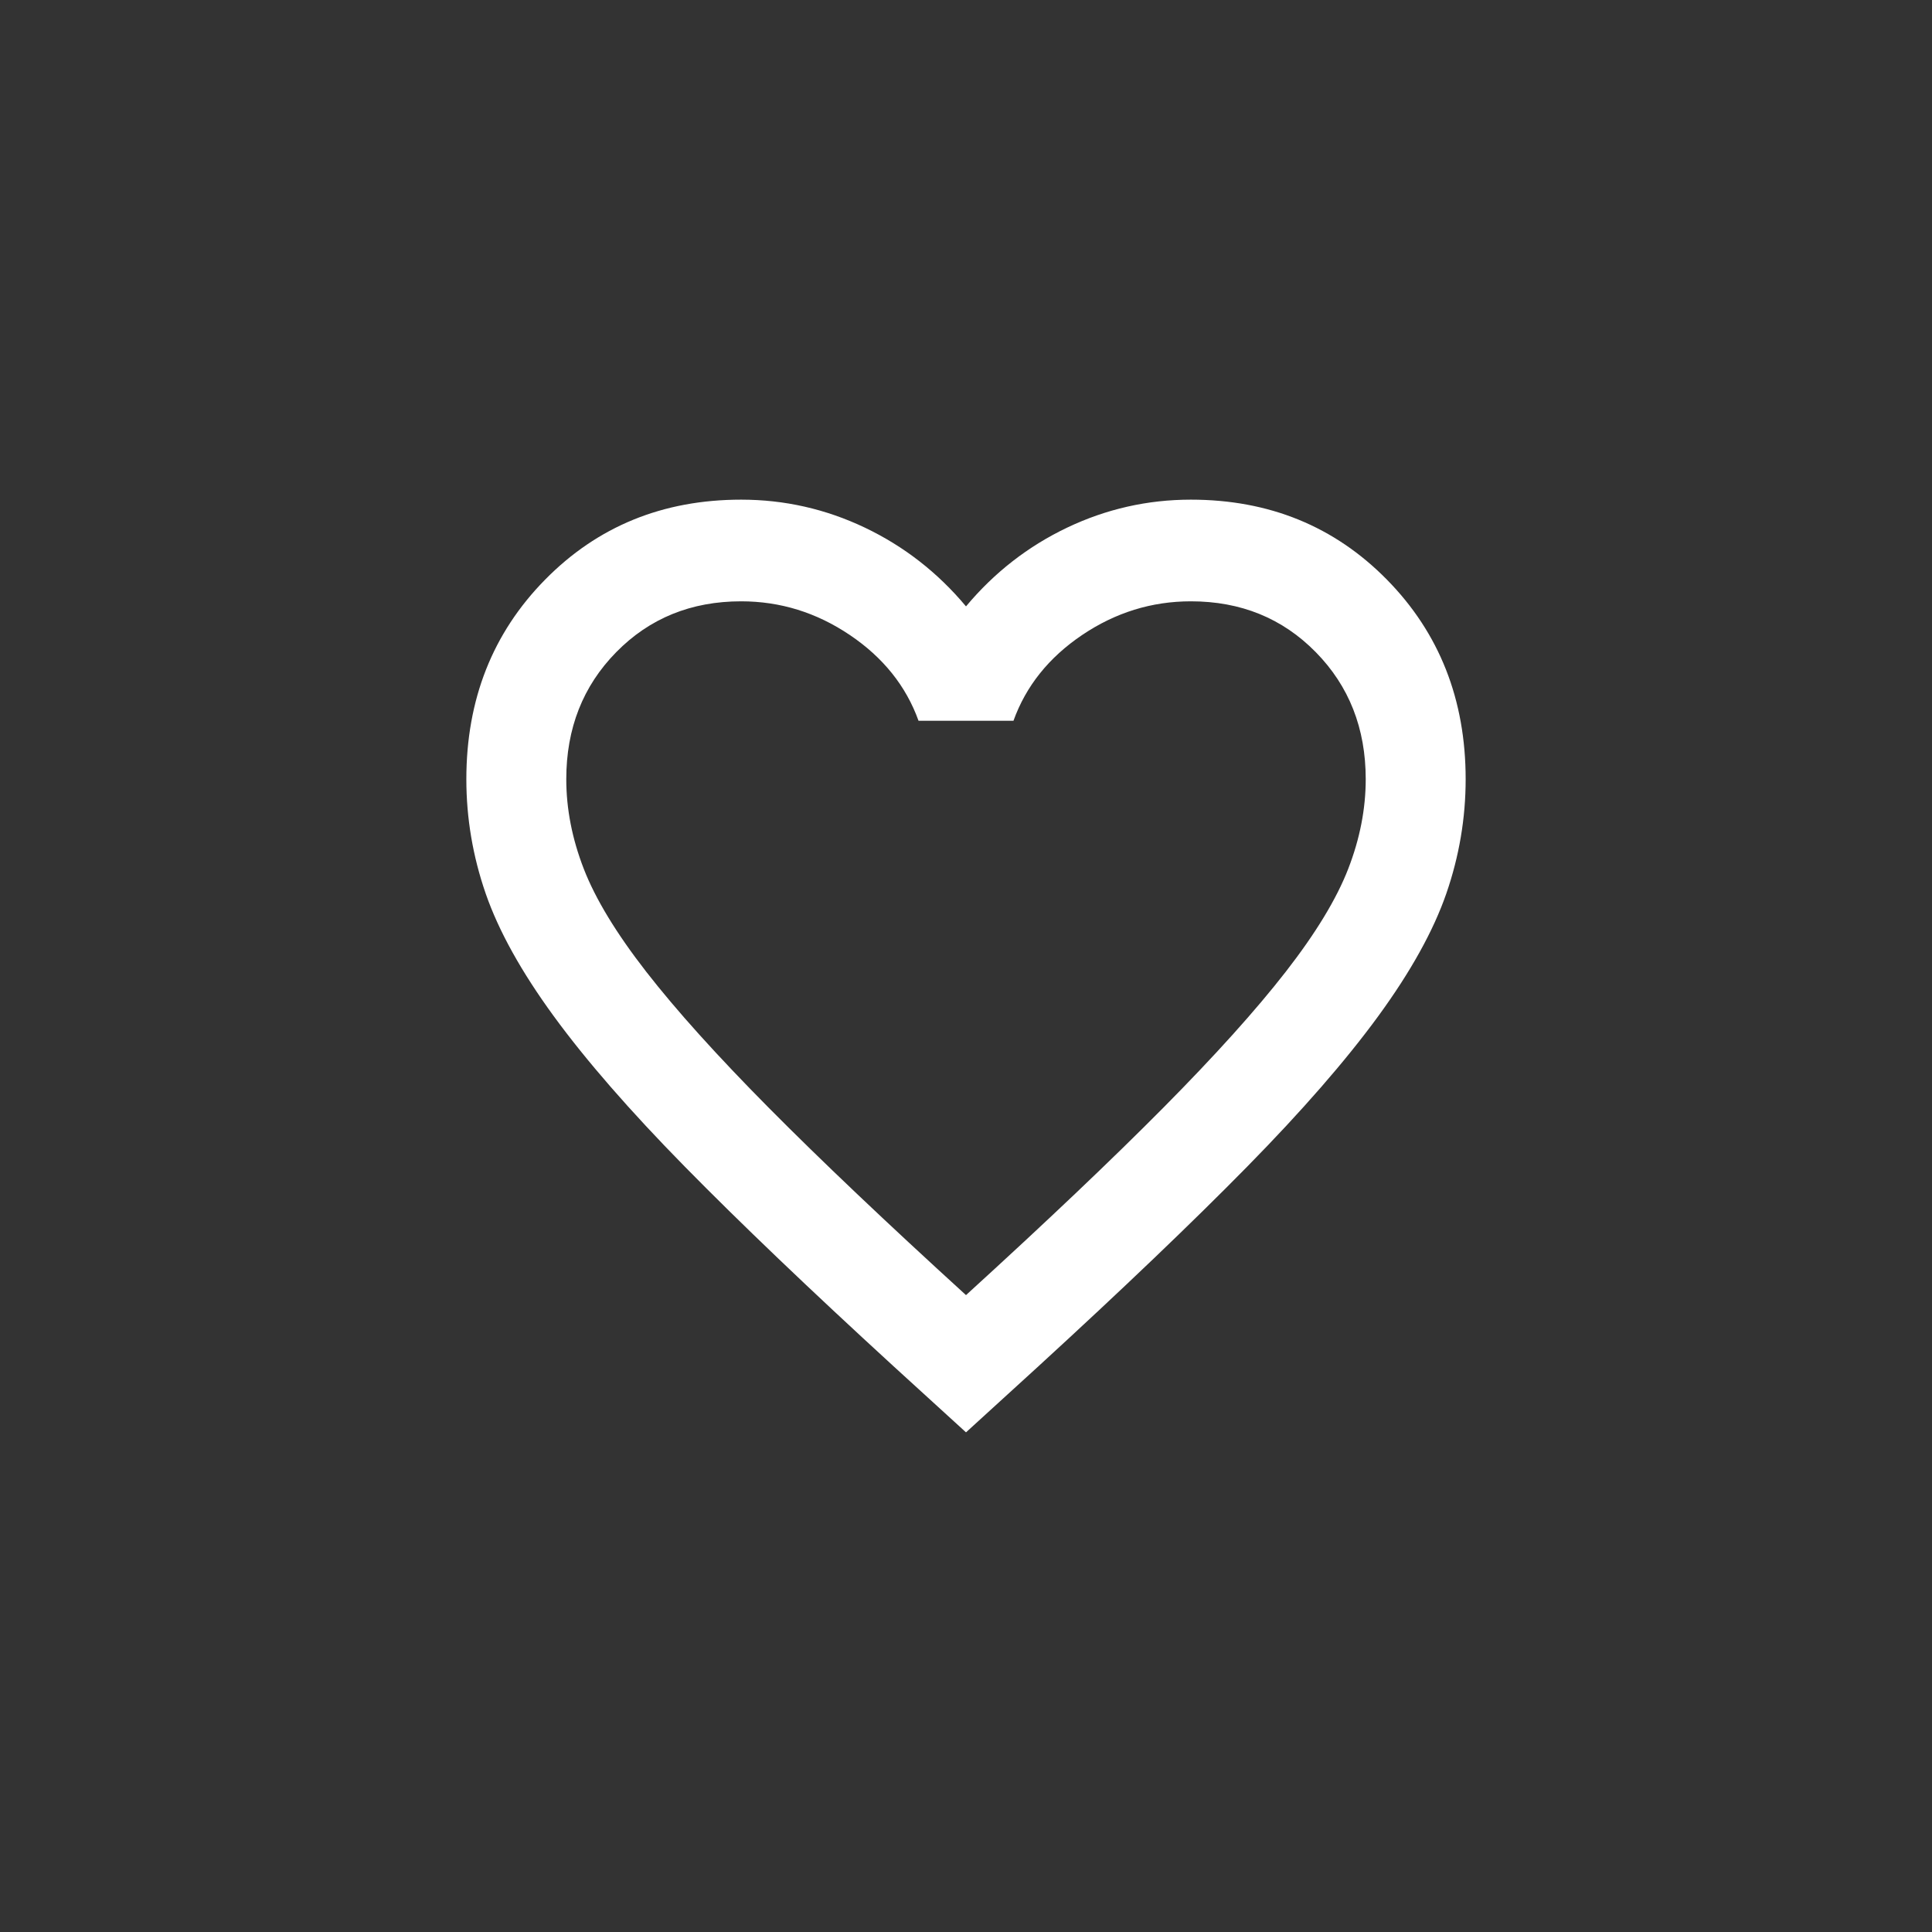 <svg width="58" height="58" viewBox="0 0 58 58" fill="none" xmlns="http://www.w3.org/2000/svg">
<rect x="0" y="0" width="58" height="58" fill="#333333" stroke="none"/>
<rect width="58" height="58" fill="transparent"/>
<path d="M29 43L26.825 41.016C24.3 38.702 22.212 36.706 20.562 35.027C18.913 33.349 17.6 31.842 16.625 30.507C15.65 29.172 14.969 27.945 14.581 26.826C14.194 25.707 14 24.562 14 23.392C14 21.002 14.787 19.005 16.363 17.403C17.938 15.801 19.9 15 22.25 15C23.55 15 24.788 15.28 25.962 15.839C27.137 16.399 28.15 17.187 29 18.204C29.85 17.187 30.863 16.399 32.038 15.839C33.212 15.28 34.45 15 35.75 15C38.1 15 40.062 15.801 41.638 17.403C43.212 19.005 44 21.002 44 23.392C44 24.562 43.806 25.707 43.419 26.826C43.031 27.945 42.35 29.172 41.375 30.507C40.4 31.842 39.087 33.349 37.438 35.027C35.788 36.706 33.7 38.702 31.175 41.016L29 43ZM29 38.88C31.4 36.693 33.375 34.817 34.925 33.253C36.475 31.689 37.7 30.329 38.6 29.172C39.5 28.015 40.125 26.985 40.475 26.082C40.825 25.179 41 24.282 41 23.392C41 21.866 40.5 20.595 39.5 19.578C38.5 18.56 37.25 18.052 35.75 18.052C34.575 18.052 33.487 18.389 32.487 19.063C31.488 19.737 30.8 20.595 30.425 21.638H27.575C27.2 20.595 26.512 19.737 25.512 19.063C24.512 18.389 23.425 18.052 22.25 18.052C20.75 18.052 19.5 18.56 18.5 19.578C17.5 20.595 17 21.866 17 23.392C17 24.282 17.175 25.179 17.525 26.082C17.875 26.985 18.5 28.015 19.4 29.172C20.3 30.329 21.525 31.689 23.075 33.253C24.625 34.817 26.6 36.693 29 38.88Z" fill="white"/>
</svg>
